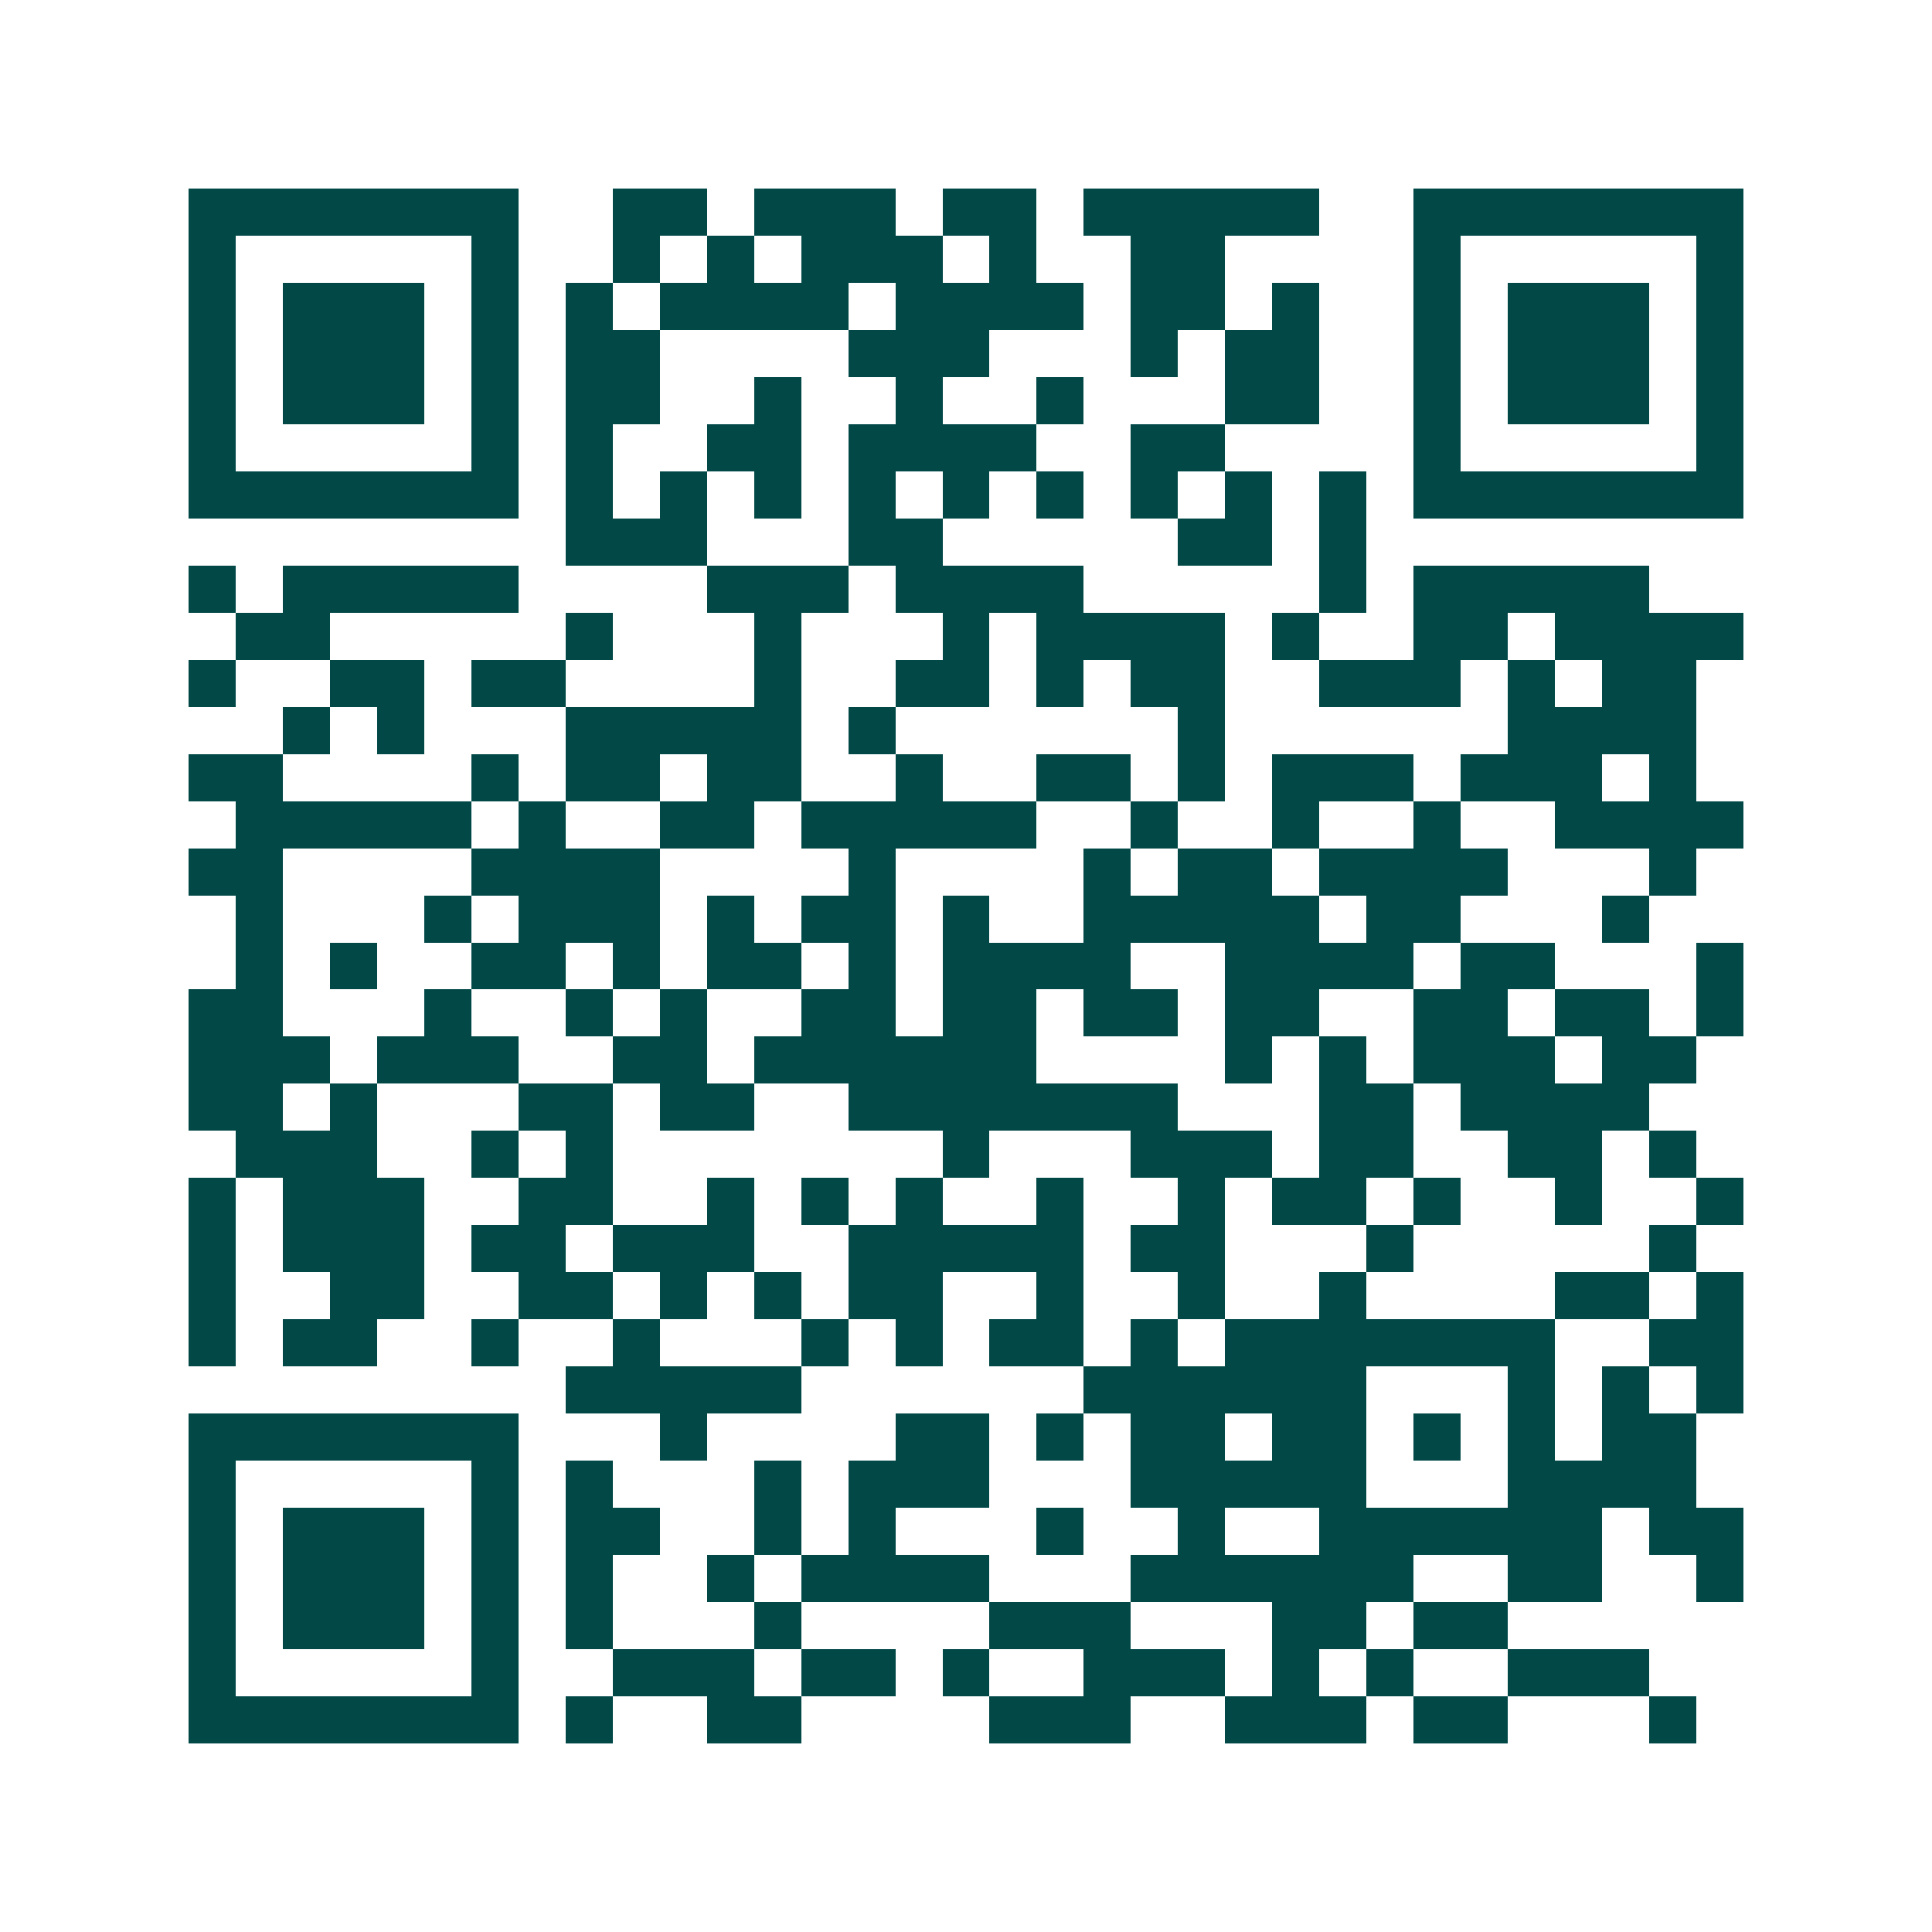 <svg xmlns="http://www.w3.org/2000/svg" width="200" height="200" viewBox="0 0 41 41" shape-rendering="crispEdges"><path fill="#ffffff" d="M0 0h41v41H0z"/><path stroke="#014847" d="M4 4.5h7m2 0h2m1 0h3m1 0h2m1 0h5m2 0h7M4 5.5h1m5 0h1m2 0h1m1 0h1m1 0h3m1 0h1m2 0h2m4 0h1m5 0h1M4 6.5h1m1 0h3m1 0h1m1 0h1m1 0h4m1 0h4m1 0h2m1 0h1m2 0h1m1 0h3m1 0h1M4 7.5h1m1 0h3m1 0h1m1 0h2m4 0h3m3 0h1m1 0h2m2 0h1m1 0h3m1 0h1M4 8.5h1m1 0h3m1 0h1m1 0h2m2 0h1m2 0h1m2 0h1m3 0h2m2 0h1m1 0h3m1 0h1M4 9.5h1m5 0h1m1 0h1m2 0h2m1 0h4m2 0h2m4 0h1m5 0h1M4 10.5h7m1 0h1m1 0h1m1 0h1m1 0h1m1 0h1m1 0h1m1 0h1m1 0h1m1 0h1m1 0h7M12 11.5h3m3 0h2m5 0h2m1 0h1M4 12.5h1m1 0h5m4 0h3m1 0h4m5 0h1m1 0h5M5 13.5h2m5 0h1m3 0h1m3 0h1m1 0h4m1 0h1m2 0h2m1 0h4M4 14.5h1m2 0h2m1 0h2m4 0h1m2 0h2m1 0h1m1 0h2m2 0h3m1 0h1m1 0h2M6 15.5h1m1 0h1m3 0h5m1 0h1m6 0h1m6 0h4M4 16.5h2m4 0h1m1 0h2m1 0h2m2 0h1m2 0h2m1 0h1m1 0h3m1 0h3m1 0h1M5 17.5h5m1 0h1m2 0h2m1 0h5m2 0h1m2 0h1m2 0h1m2 0h4M4 18.5h2m4 0h4m4 0h1m4 0h1m1 0h2m1 0h4m3 0h1M5 19.5h1m3 0h1m1 0h3m1 0h1m1 0h2m1 0h1m2 0h5m1 0h2m3 0h1M5 20.5h1m1 0h1m2 0h2m1 0h1m1 0h2m1 0h1m1 0h4m2 0h4m1 0h2m3 0h1M4 21.5h2m3 0h1m2 0h1m1 0h1m2 0h2m1 0h2m1 0h2m1 0h2m2 0h2m1 0h2m1 0h1M4 22.5h3m1 0h3m2 0h2m1 0h6m4 0h1m1 0h1m1 0h3m1 0h2M4 23.5h2m1 0h1m3 0h2m1 0h2m2 0h7m3 0h2m1 0h4M5 24.5h3m2 0h1m1 0h1m7 0h1m3 0h3m1 0h2m2 0h2m1 0h1M4 25.5h1m1 0h3m2 0h2m2 0h1m1 0h1m1 0h1m2 0h1m2 0h1m1 0h2m1 0h1m2 0h1m2 0h1M4 26.5h1m1 0h3m1 0h2m1 0h3m2 0h5m1 0h2m3 0h1m5 0h1M4 27.5h1m2 0h2m2 0h2m1 0h1m1 0h1m1 0h2m2 0h1m2 0h1m2 0h1m4 0h2m1 0h1M4 28.5h1m1 0h2m2 0h1m2 0h1m3 0h1m1 0h1m1 0h2m1 0h1m1 0h7m2 0h2M12 29.5h5m6 0h6m3 0h1m1 0h1m1 0h1M4 30.5h7m3 0h1m4 0h2m1 0h1m1 0h2m1 0h2m1 0h1m1 0h1m1 0h2M4 31.5h1m5 0h1m1 0h1m3 0h1m1 0h3m3 0h5m3 0h4M4 32.5h1m1 0h3m1 0h1m1 0h2m2 0h1m1 0h1m3 0h1m2 0h1m2 0h6m1 0h2M4 33.5h1m1 0h3m1 0h1m1 0h1m2 0h1m1 0h4m3 0h6m2 0h2m2 0h1M4 34.5h1m1 0h3m1 0h1m1 0h1m3 0h1m4 0h3m3 0h2m1 0h2M4 35.5h1m5 0h1m2 0h3m1 0h2m1 0h1m2 0h3m1 0h1m1 0h1m2 0h3M4 36.5h7m1 0h1m2 0h2m4 0h3m2 0h3m1 0h2m3 0h1"/></svg>

